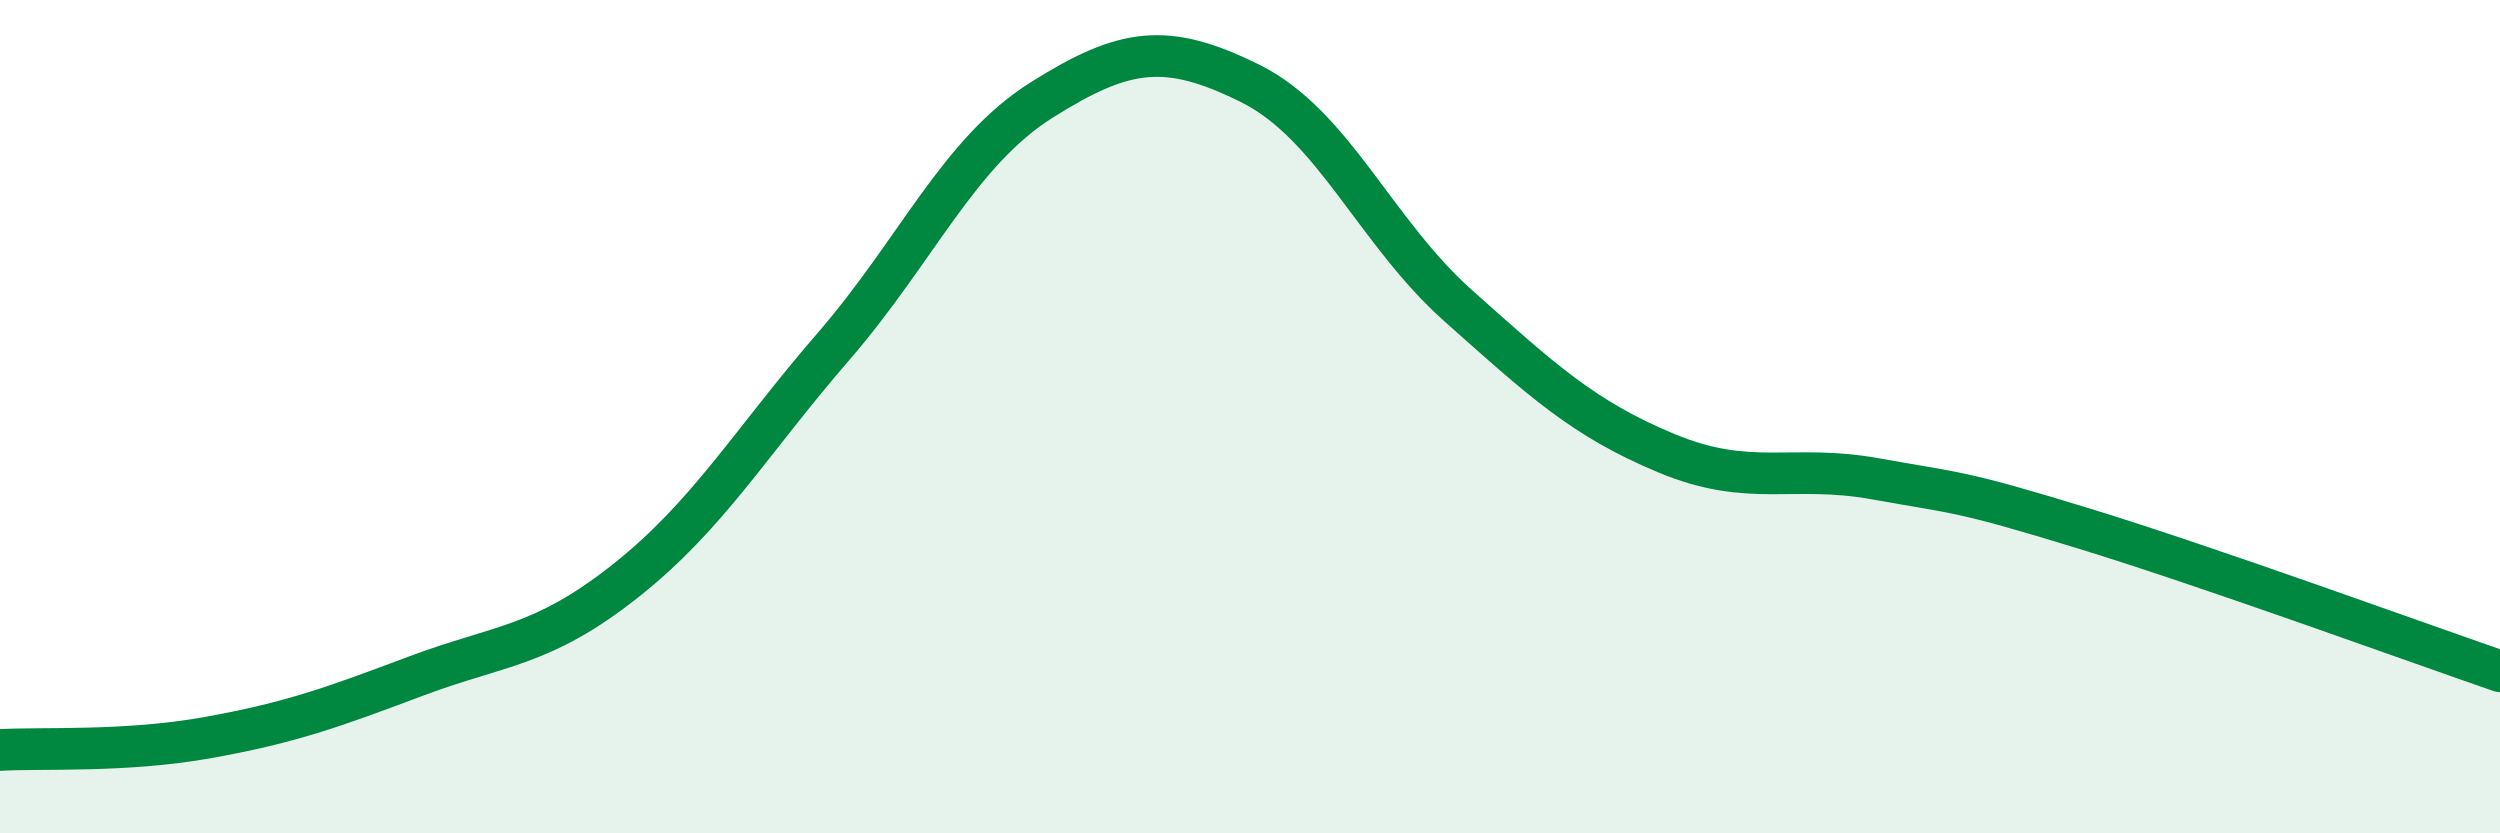 
    <svg width="60" height="20" viewBox="0 0 60 20" xmlns="http://www.w3.org/2000/svg">
      <path
        d="M 0,18 C 1,17.94 3,18.06 5,17.7 C 7,17.34 8,16.97 10,16.22 C 12,15.47 13,15.53 15,13.95 C 17,12.37 18,10.63 20,8.32 C 22,6.01 23,3.66 25,2.4 C 27,1.14 28,1.01 30,2 C 32,2.99 33,5.56 35,7.34 C 37,9.12 38,10.05 40,10.88 C 42,11.71 43,11.13 45,11.49 C 47,11.85 47,11.76 50,12.68 C 53,13.6 58,15.42 60,16.11L60 20L0 20Z"
        fill="#008740"
        opacity="0.1"
        stroke-linecap="round"
        stroke-linejoin="round"
      />
      <path
        d="M 0,18 C 1,17.94 3,18.06 5,17.7 C 7,17.34 8,16.97 10,16.22 C 12,15.47 13,15.53 15,13.95 C 17,12.37 18,10.63 20,8.32 C 22,6.01 23,3.66 25,2.4 C 27,1.14 28,1.01 30,2 C 32,2.99 33,5.56 35,7.34 C 37,9.12 38,10.05 40,10.88 C 42,11.71 43,11.13 45,11.49 C 47,11.85 47,11.76 50,12.68 C 53,13.6 58,15.42 60,16.11"
        stroke="#008740"
        stroke-width="1"
        fill="none"
        stroke-linecap="round"
        stroke-linejoin="round"
      />
    </svg>
  